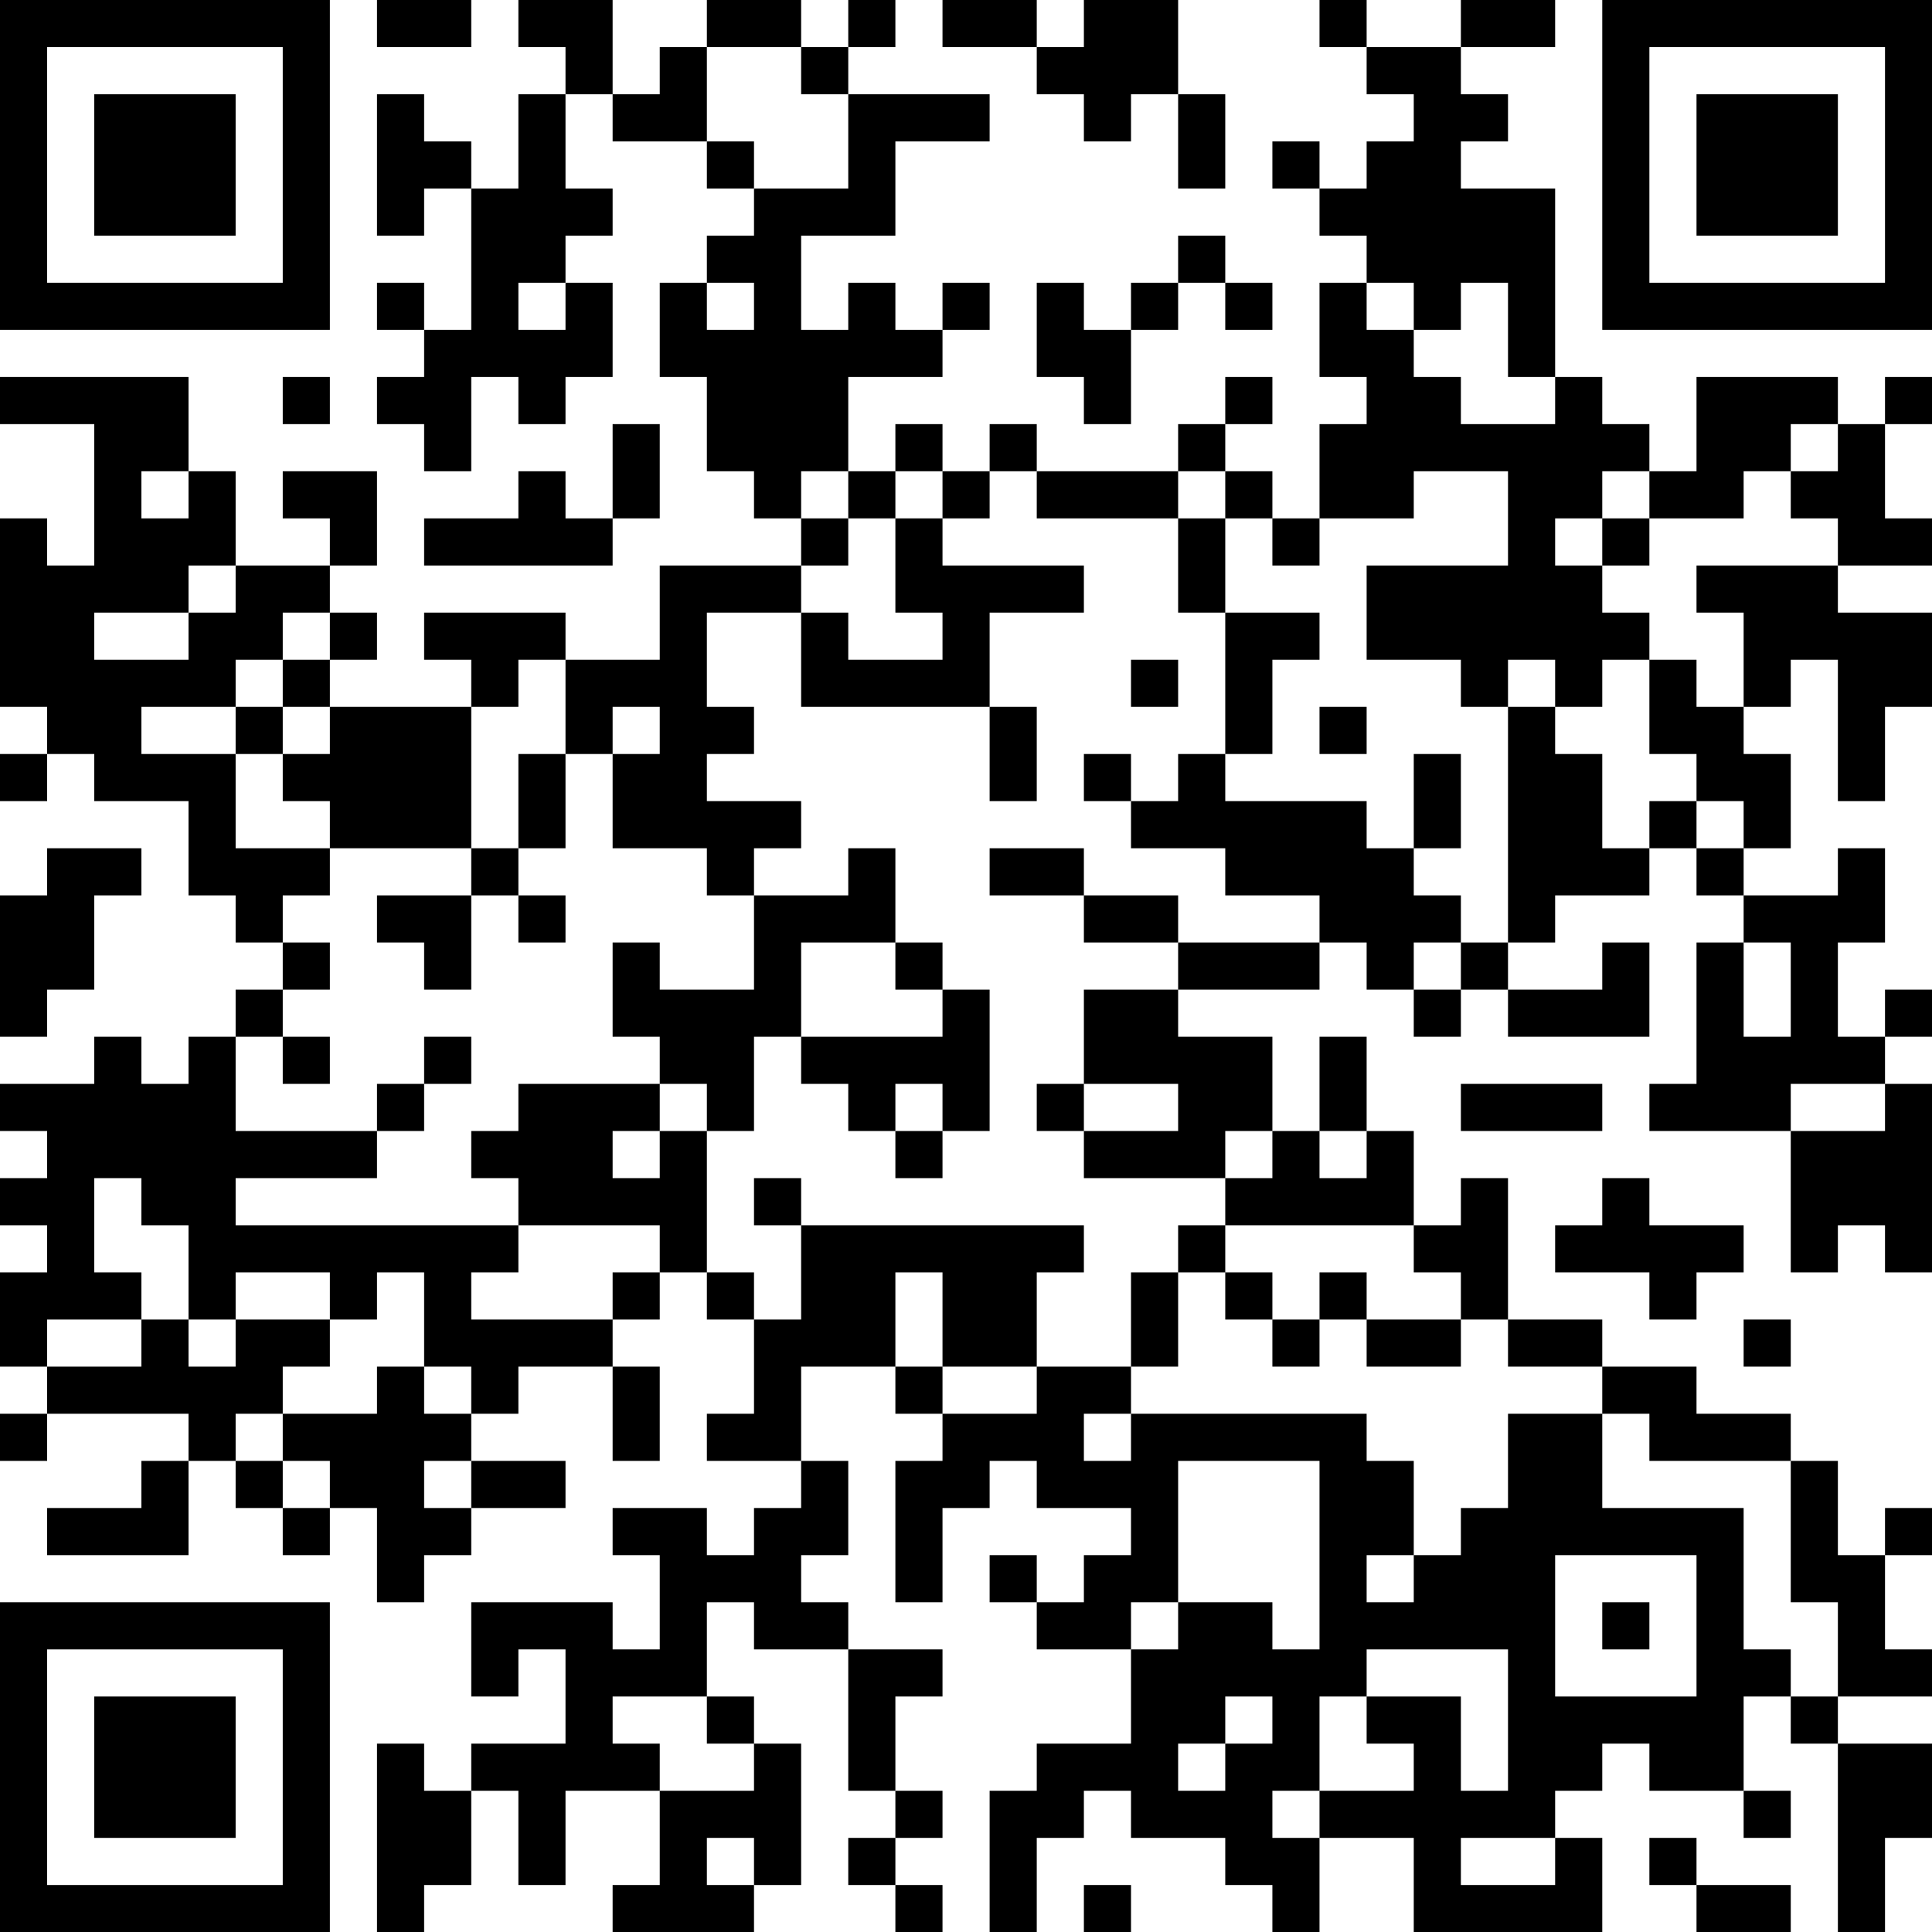 <?xml version="1.0" encoding="UTF-8"?>
<svg xmlns="http://www.w3.org/2000/svg" version="1.1" width="250" height="250" viewBox="0 0 250 250"><rect x="0" y="0" width="250" height="250" fill="#ffffff"/><g transform="scale(6.098)"><g transform="translate(0,0)"><path fill-rule="evenodd" d="M8 0L8 1L10 1L10 0ZM11 0L11 1L12 1L12 2L11 2L11 4L10 4L10 3L9 3L9 2L8 2L8 5L9 5L9 4L10 4L10 7L9 7L9 6L8 6L8 7L9 7L9 8L8 8L8 9L9 9L9 10L10 10L10 8L11 8L11 9L12 9L12 8L13 8L13 6L12 6L12 5L13 5L13 4L12 4L12 2L13 2L13 3L15 3L15 4L16 4L16 5L15 5L15 6L14 6L14 8L15 8L15 10L16 10L16 11L17 11L17 12L14 12L14 14L12 14L12 13L9 13L9 14L10 14L10 15L7 15L7 14L8 14L8 13L7 13L7 12L8 12L8 10L6 10L6 11L7 11L7 12L5 12L5 10L4 10L4 8L0 8L0 9L2 9L2 12L1 12L1 11L0 11L0 15L1 15L1 16L0 16L0 17L1 17L1 16L2 16L2 17L4 17L4 19L5 19L5 20L6 20L6 21L5 21L5 22L4 22L4 23L3 23L3 22L2 22L2 23L0 23L0 24L1 24L1 25L0 25L0 26L1 26L1 27L0 27L0 29L1 29L1 30L0 30L0 31L1 31L1 30L4 30L4 31L3 31L3 32L1 32L1 33L4 33L4 31L5 31L5 32L6 32L6 33L7 33L7 32L8 32L8 34L9 34L9 33L10 33L10 32L12 32L12 31L10 31L10 30L11 30L11 29L13 29L13 31L14 31L14 29L13 29L13 28L14 28L14 27L15 27L15 28L16 28L16 30L15 30L15 31L17 31L17 32L16 32L16 33L15 33L15 32L13 32L13 33L14 33L14 35L13 35L13 34L10 34L10 36L11 36L11 35L12 35L12 37L10 37L10 38L9 38L9 37L8 37L8 41L9 41L9 40L10 40L10 38L11 38L11 40L12 40L12 38L14 38L14 40L13 40L13 41L16 41L16 40L17 40L17 37L16 37L16 36L15 36L15 34L16 34L16 35L18 35L18 38L19 38L19 39L18 39L18 40L19 40L19 41L20 41L20 40L19 40L19 39L20 39L20 38L19 38L19 36L20 36L20 35L18 35L18 34L17 34L17 33L18 33L18 31L17 31L17 29L19 29L19 30L20 30L20 31L19 31L19 34L20 34L20 32L21 32L21 31L22 31L22 32L24 32L24 33L23 33L23 34L22 34L22 33L21 33L21 34L22 34L22 35L24 35L24 37L22 37L22 38L21 38L21 41L22 41L22 39L23 39L23 38L24 38L24 39L26 39L26 40L27 40L27 41L28 41L28 39L30 39L30 41L34 41L34 39L33 39L33 38L34 38L34 37L35 37L35 38L37 38L37 39L38 39L38 38L37 38L37 36L38 36L38 37L39 37L39 41L40 41L40 39L41 39L41 37L39 37L39 36L41 36L41 35L40 35L40 33L41 33L41 32L40 32L40 33L39 33L39 31L38 31L38 30L36 30L36 29L34 29L34 28L32 28L32 25L31 25L31 26L30 26L30 24L29 24L29 22L28 22L28 24L27 24L27 22L25 22L25 21L28 21L28 20L29 20L29 21L30 21L30 22L31 22L31 21L32 21L32 22L35 22L35 20L34 20L34 21L32 21L32 20L33 20L33 19L35 19L35 18L36 18L36 19L37 19L37 20L36 20L36 23L35 23L35 24L38 24L38 27L39 27L39 26L40 26L40 27L41 27L41 23L40 23L40 22L41 22L41 21L40 21L40 22L39 22L39 20L40 20L40 18L39 18L39 19L37 19L37 18L38 18L38 16L37 16L37 15L38 15L38 14L39 14L39 17L40 17L40 15L41 15L41 13L39 13L39 12L41 12L41 11L40 11L40 9L41 9L41 8L40 8L40 9L39 9L39 8L36 8L36 10L35 10L35 9L34 9L34 8L33 8L33 4L31 4L31 3L32 3L32 2L31 2L31 1L33 1L33 0L31 0L31 1L29 1L29 0L28 0L28 1L29 1L29 2L30 2L30 3L29 3L29 4L28 4L28 3L27 3L27 4L28 4L28 5L29 5L29 6L28 6L28 8L29 8L29 9L28 9L28 11L27 11L27 10L26 10L26 9L27 9L27 8L26 8L26 9L25 9L25 10L22 10L22 9L21 9L21 10L20 10L20 9L19 9L19 10L18 10L18 8L20 8L20 7L21 7L21 6L20 6L20 7L19 7L19 6L18 6L18 7L17 7L17 5L19 5L19 3L21 3L21 2L18 2L18 1L19 1L19 0L18 0L18 1L17 1L17 0L15 0L15 1L14 1L14 2L13 2L13 0ZM20 0L20 1L22 1L22 2L23 2L23 3L24 3L24 2L25 2L25 4L26 4L26 2L25 2L25 0L23 0L23 1L22 1L22 0ZM15 1L15 3L16 3L16 4L18 4L18 2L17 2L17 1ZM25 5L25 6L24 6L24 7L23 7L23 6L22 6L22 8L23 8L23 9L24 9L24 7L25 7L25 6L26 6L26 7L27 7L27 6L26 6L26 5ZM11 6L11 7L12 7L12 6ZM15 6L15 7L16 7L16 6ZM29 6L29 7L30 7L30 8L31 8L31 9L33 9L33 8L32 8L32 6L31 6L31 7L30 7L30 6ZM6 8L6 9L7 9L7 8ZM13 9L13 11L12 11L12 10L11 10L11 11L9 11L9 12L13 12L13 11L14 11L14 9ZM38 9L38 10L37 10L37 11L35 11L35 10L34 10L34 11L33 11L33 12L34 12L34 13L35 13L35 14L34 14L34 15L33 15L33 14L32 14L32 15L31 15L31 14L29 14L29 12L32 12L32 10L30 10L30 11L28 11L28 12L27 12L27 11L26 11L26 10L25 10L25 11L22 11L22 10L21 10L21 11L20 11L20 10L19 10L19 11L18 11L18 10L17 10L17 11L18 11L18 12L17 12L17 13L15 13L15 15L16 15L16 16L15 16L15 17L17 17L17 18L16 18L16 19L15 19L15 18L13 18L13 16L14 16L14 15L13 15L13 16L12 16L12 14L11 14L11 15L10 15L10 18L7 18L7 17L6 17L6 16L7 16L7 15L6 15L6 14L7 14L7 13L6 13L6 14L5 14L5 15L3 15L3 16L5 16L5 18L7 18L7 19L6 19L6 20L7 20L7 21L6 21L6 22L5 22L5 24L8 24L8 25L5 25L5 26L11 26L11 27L10 27L10 28L13 28L13 27L14 27L14 26L11 26L11 25L10 25L10 24L11 24L11 23L14 23L14 24L13 24L13 25L14 25L14 24L15 24L15 27L16 27L16 28L17 28L17 26L23 26L23 27L22 27L22 29L20 29L20 27L19 27L19 29L20 29L20 30L22 30L22 29L24 29L24 30L23 30L23 31L24 31L24 30L29 30L29 31L30 31L30 33L29 33L29 34L30 34L30 33L31 33L31 32L32 32L32 30L34 30L34 32L37 32L37 35L38 35L38 36L39 36L39 34L38 34L38 31L35 31L35 30L34 30L34 29L32 29L32 28L31 28L31 27L30 27L30 26L26 26L26 25L27 25L27 24L26 24L26 25L23 25L23 24L25 24L25 23L23 23L23 21L25 21L25 20L28 20L28 19L26 19L26 18L24 18L24 17L25 17L25 16L26 16L26 17L29 17L29 18L30 18L30 19L31 19L31 20L30 20L30 21L31 21L31 20L32 20L32 15L33 15L33 16L34 16L34 18L35 18L35 17L36 17L36 18L37 18L37 17L36 17L36 16L35 16L35 14L36 14L36 15L37 15L37 13L36 13L36 12L39 12L39 11L38 11L38 10L39 10L39 9ZM3 10L3 11L4 11L4 10ZM19 11L19 13L20 13L20 14L18 14L18 13L17 13L17 15L21 15L21 17L22 17L22 15L21 15L21 13L23 13L23 12L20 12L20 11ZM25 11L25 13L26 13L26 16L27 16L27 14L28 14L28 13L26 13L26 11ZM34 11L34 12L35 12L35 11ZM4 12L4 13L2 13L2 14L4 14L4 13L5 13L5 12ZM24 14L24 15L25 15L25 14ZM5 15L5 16L6 16L6 15ZM28 15L28 16L29 16L29 15ZM11 16L11 18L10 18L10 19L8 19L8 20L9 20L9 21L10 21L10 19L11 19L11 20L12 20L12 19L11 19L11 18L12 18L12 16ZM23 16L23 17L24 17L24 16ZM30 16L30 18L31 18L31 16ZM1 18L1 19L0 19L0 22L1 22L1 21L2 21L2 19L3 19L3 18ZM18 18L18 19L16 19L16 21L14 21L14 20L13 20L13 22L14 22L14 23L15 23L15 24L16 24L16 22L17 22L17 23L18 23L18 24L19 24L19 25L20 25L20 24L21 24L21 21L20 21L20 20L19 20L19 18ZM21 18L21 19L23 19L23 20L25 20L25 19L23 19L23 18ZM17 20L17 22L20 22L20 21L19 21L19 20ZM37 20L37 22L38 22L38 20ZM6 22L6 23L7 23L7 22ZM9 22L9 23L8 23L8 24L9 24L9 23L10 23L10 22ZM19 23L19 24L20 24L20 23ZM22 23L22 24L23 24L23 23ZM31 23L31 24L34 24L34 23ZM38 23L38 24L40 24L40 23ZM28 24L28 25L29 25L29 24ZM2 25L2 27L3 27L3 28L1 28L1 29L3 29L3 28L4 28L4 29L5 29L5 28L7 28L7 29L6 29L6 30L5 30L5 31L6 31L6 32L7 32L7 31L6 31L6 30L8 30L8 29L9 29L9 30L10 30L10 29L9 29L9 27L8 27L8 28L7 28L7 27L5 27L5 28L4 28L4 26L3 26L3 25ZM16 25L16 26L17 26L17 25ZM34 25L34 26L33 26L33 27L35 27L35 28L36 28L36 27L37 27L37 26L35 26L35 25ZM25 26L25 27L24 27L24 29L25 29L25 27L26 27L26 28L27 28L27 29L28 29L28 28L29 28L29 29L31 29L31 28L29 28L29 27L28 27L28 28L27 28L27 27L26 27L26 26ZM37 28L37 29L38 29L38 28ZM9 31L9 32L10 32L10 31ZM25 31L25 34L24 34L24 35L25 35L25 34L27 34L27 35L28 35L28 31ZM33 33L33 36L36 36L36 33ZM34 34L34 35L35 35L35 34ZM29 35L29 36L28 36L28 38L27 38L27 39L28 39L28 38L30 38L30 37L29 37L29 36L31 36L31 38L32 38L32 35ZM13 36L13 37L14 37L14 38L16 38L16 37L15 37L15 36ZM26 36L26 37L25 37L25 38L26 38L26 37L27 37L27 36ZM15 39L15 40L16 40L16 39ZM31 39L31 40L33 40L33 39ZM35 39L35 40L36 40L36 41L38 41L38 40L36 40L36 39ZM23 40L23 41L24 41L24 40ZM0 0L0 7L7 7L7 0ZM1 1L1 6L6 6L6 1ZM2 2L2 5L5 5L5 2ZM34 0L34 7L41 7L41 0ZM35 1L35 6L40 6L40 1ZM36 2L36 5L39 5L39 2ZM0 34L0 41L7 41L7 34ZM1 35L1 40L6 40L6 35ZM2 36L2 39L5 39L5 36Z" fill="#000000"/></g></g></svg>
